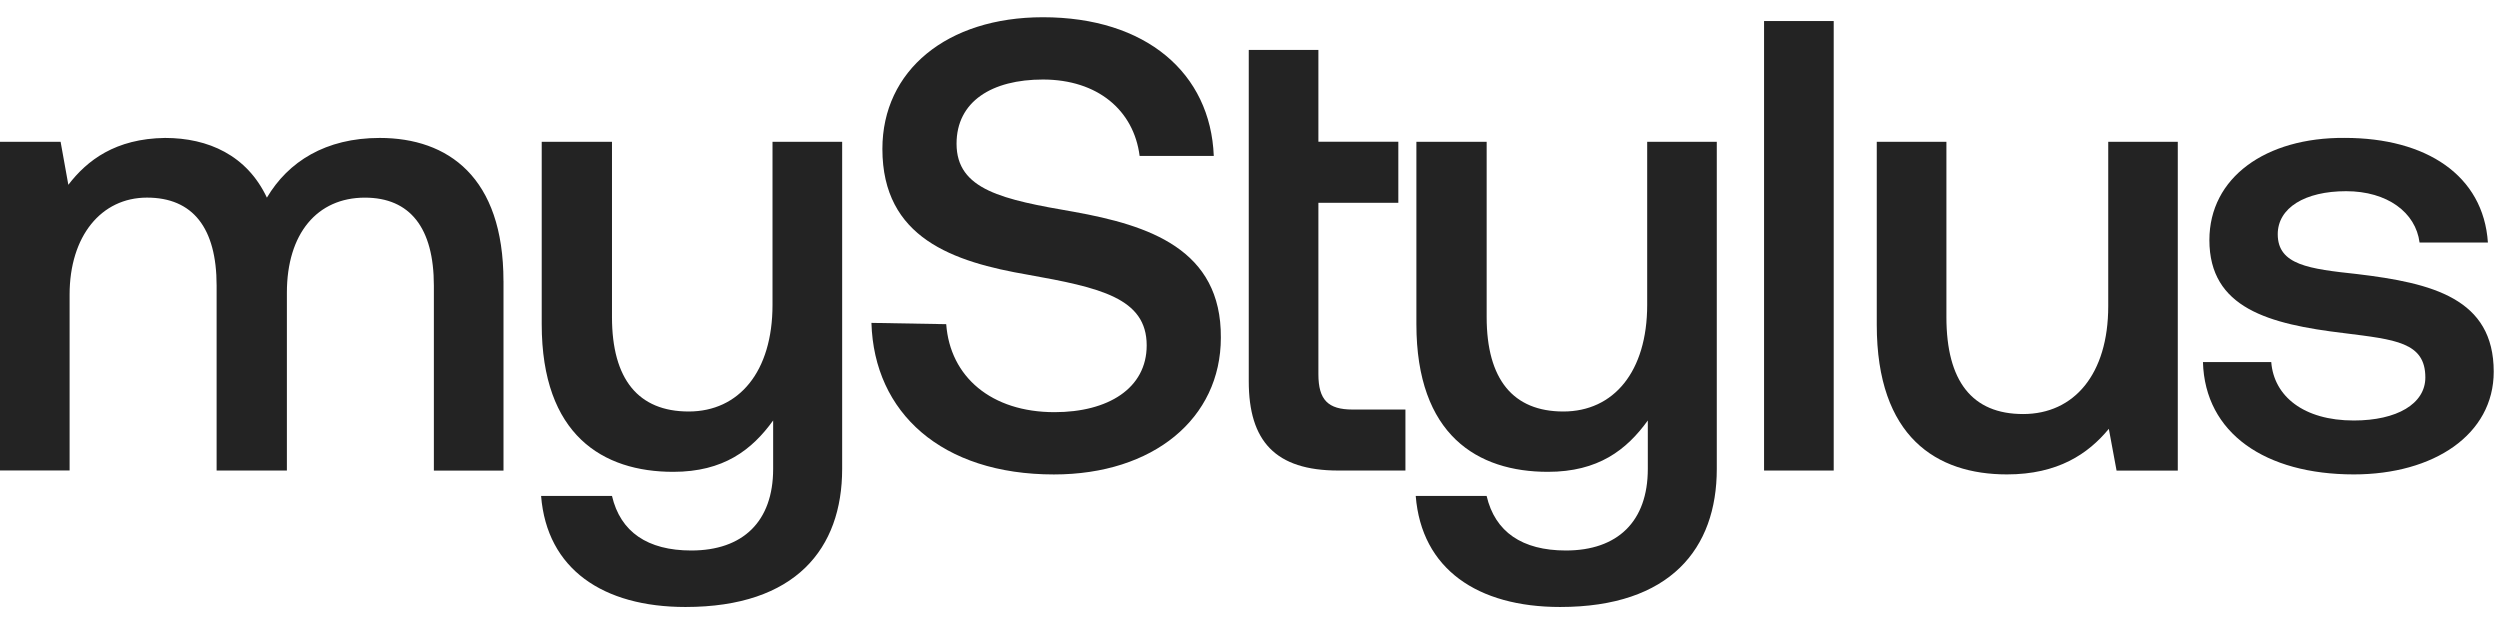 <svg width="232" height="58" viewBox="0 0 232 58" fill="none" xmlns="http://www.w3.org/2000/svg">
<path d="M46.725 26.089V43.669H40.263V26.507C40.263 21.144 38.05 18.341 33.862 18.341C29.433 18.341 26.623 21.678 26.623 27.16V43.666H20.102V26.503C20.102 21.141 17.89 18.338 13.64 18.338C9.39 18.338 6.459 21.914 6.459 27.335V43.662H0V13.157H5.624L6.342 17.15C8.077 14.885 10.709 12.859 15.316 12.801C19.326 12.801 22.912 14.409 24.768 18.341C26.743 15.005 30.213 12.801 35.236 12.801C41.578 12.801 46.722 16.435 46.722 26.089H46.725Z" fill="#232323"/>
<path d="M71.689 13.157H78.152V43.516C78.152 50.904 73.843 56.328 63.615 56.328C55.957 56.328 50.752 52.814 50.213 46.021H56.792C57.569 49.357 60.084 51.086 64.151 51.086C68.937 51.086 71.748 48.402 71.748 43.516V39.019C69.772 41.76 67.14 43.786 62.475 43.786C55.954 43.786 50.271 40.388 50.271 30.08V13.157H56.792V29.426C56.792 35.206 59.245 38.187 63.911 38.187C68.576 38.187 71.689 34.491 71.689 28.294V13.157Z" fill="#232323"/>
<path d="M87.809 30.083C88.166 34.97 91.997 38.249 97.859 38.249C102.823 38.249 106.413 36.045 106.413 32.051C106.413 27.64 102.047 26.688 95.405 25.497C88.465 24.306 81.886 22.099 81.886 13.817C81.886 6.549 87.868 1.6 96.783 1.6C106.355 1.6 112.336 6.785 112.639 14.471H105.757C105.218 10.241 101.868 7.38 96.783 7.38C92.056 7.38 88.768 9.406 88.768 13.338C88.768 17.63 93.076 18.523 99.655 19.656C106.595 20.908 113.357 23.112 113.295 31.336C113.295 38.844 107.015 44.029 97.8 44.029C87.39 44.029 81.11 38.307 80.869 29.963L87.809 30.083Z" fill="#232323"/>
<path d="M115.885 4.635H122.347V13.156H129.765V18.817H122.347V34.727C122.347 37.112 123.244 38.005 125.518 38.005H130.424V43.666H124.203C118.338 43.666 115.885 40.924 115.885 35.384V4.635Z" fill="#232323"/>
<path d="M152.855 13.157H159.318V43.516C159.318 50.904 155.009 56.328 144.781 56.328C137.123 56.328 131.918 52.814 131.379 46.021H137.958C138.735 49.357 141.25 51.086 145.317 51.086C150.103 51.086 152.917 48.402 152.917 43.516V39.019C150.942 41.76 148.31 43.786 143.644 43.786C137.123 43.786 131.441 40.388 131.441 30.08V13.157H137.962V29.426C137.962 35.206 140.415 38.187 145.08 38.187C149.746 38.187 152.859 34.491 152.859 28.294V13.157H152.855Z" fill="#232323"/>
<path d="M163.705 1.952H170.168V43.666H163.705V1.952Z" fill="#232323"/>
<path d="M195.637 13.157H202.099V43.669H196.417L195.699 39.796C193.785 42.119 190.971 44.025 186.247 44.025C179.726 44.025 174.164 40.569 174.164 30.142V13.157H180.627V29.426C180.627 35.384 183.018 38.423 187.745 38.423C192.473 38.423 195.644 34.727 195.644 28.413V13.157H195.637Z" fill="#232323"/>
<path d="M210.772 33.598C211.013 36.757 213.765 39.022 218.43 39.022C222.44 39.022 225.072 37.472 225.072 35.028C225.072 31.75 222.261 31.514 217.534 30.915C210.535 30.08 205.031 28.591 205.031 22.274C205.031 16.494 210.236 12.739 217.596 12.797C225.133 12.797 230.459 16.254 230.878 22.51H224.536C224.178 19.71 221.543 17.743 217.716 17.743C213.889 17.743 211.374 19.293 211.374 21.736C211.374 24.597 214.304 24.953 218.733 25.432C225.731 26.267 231.417 27.698 231.417 34.491C231.417 40.329 225.855 44.025 218.434 44.025C210.236 44.025 204.616 40.213 204.434 33.598H210.776H210.772Z" fill="#232323"/>
</svg>

